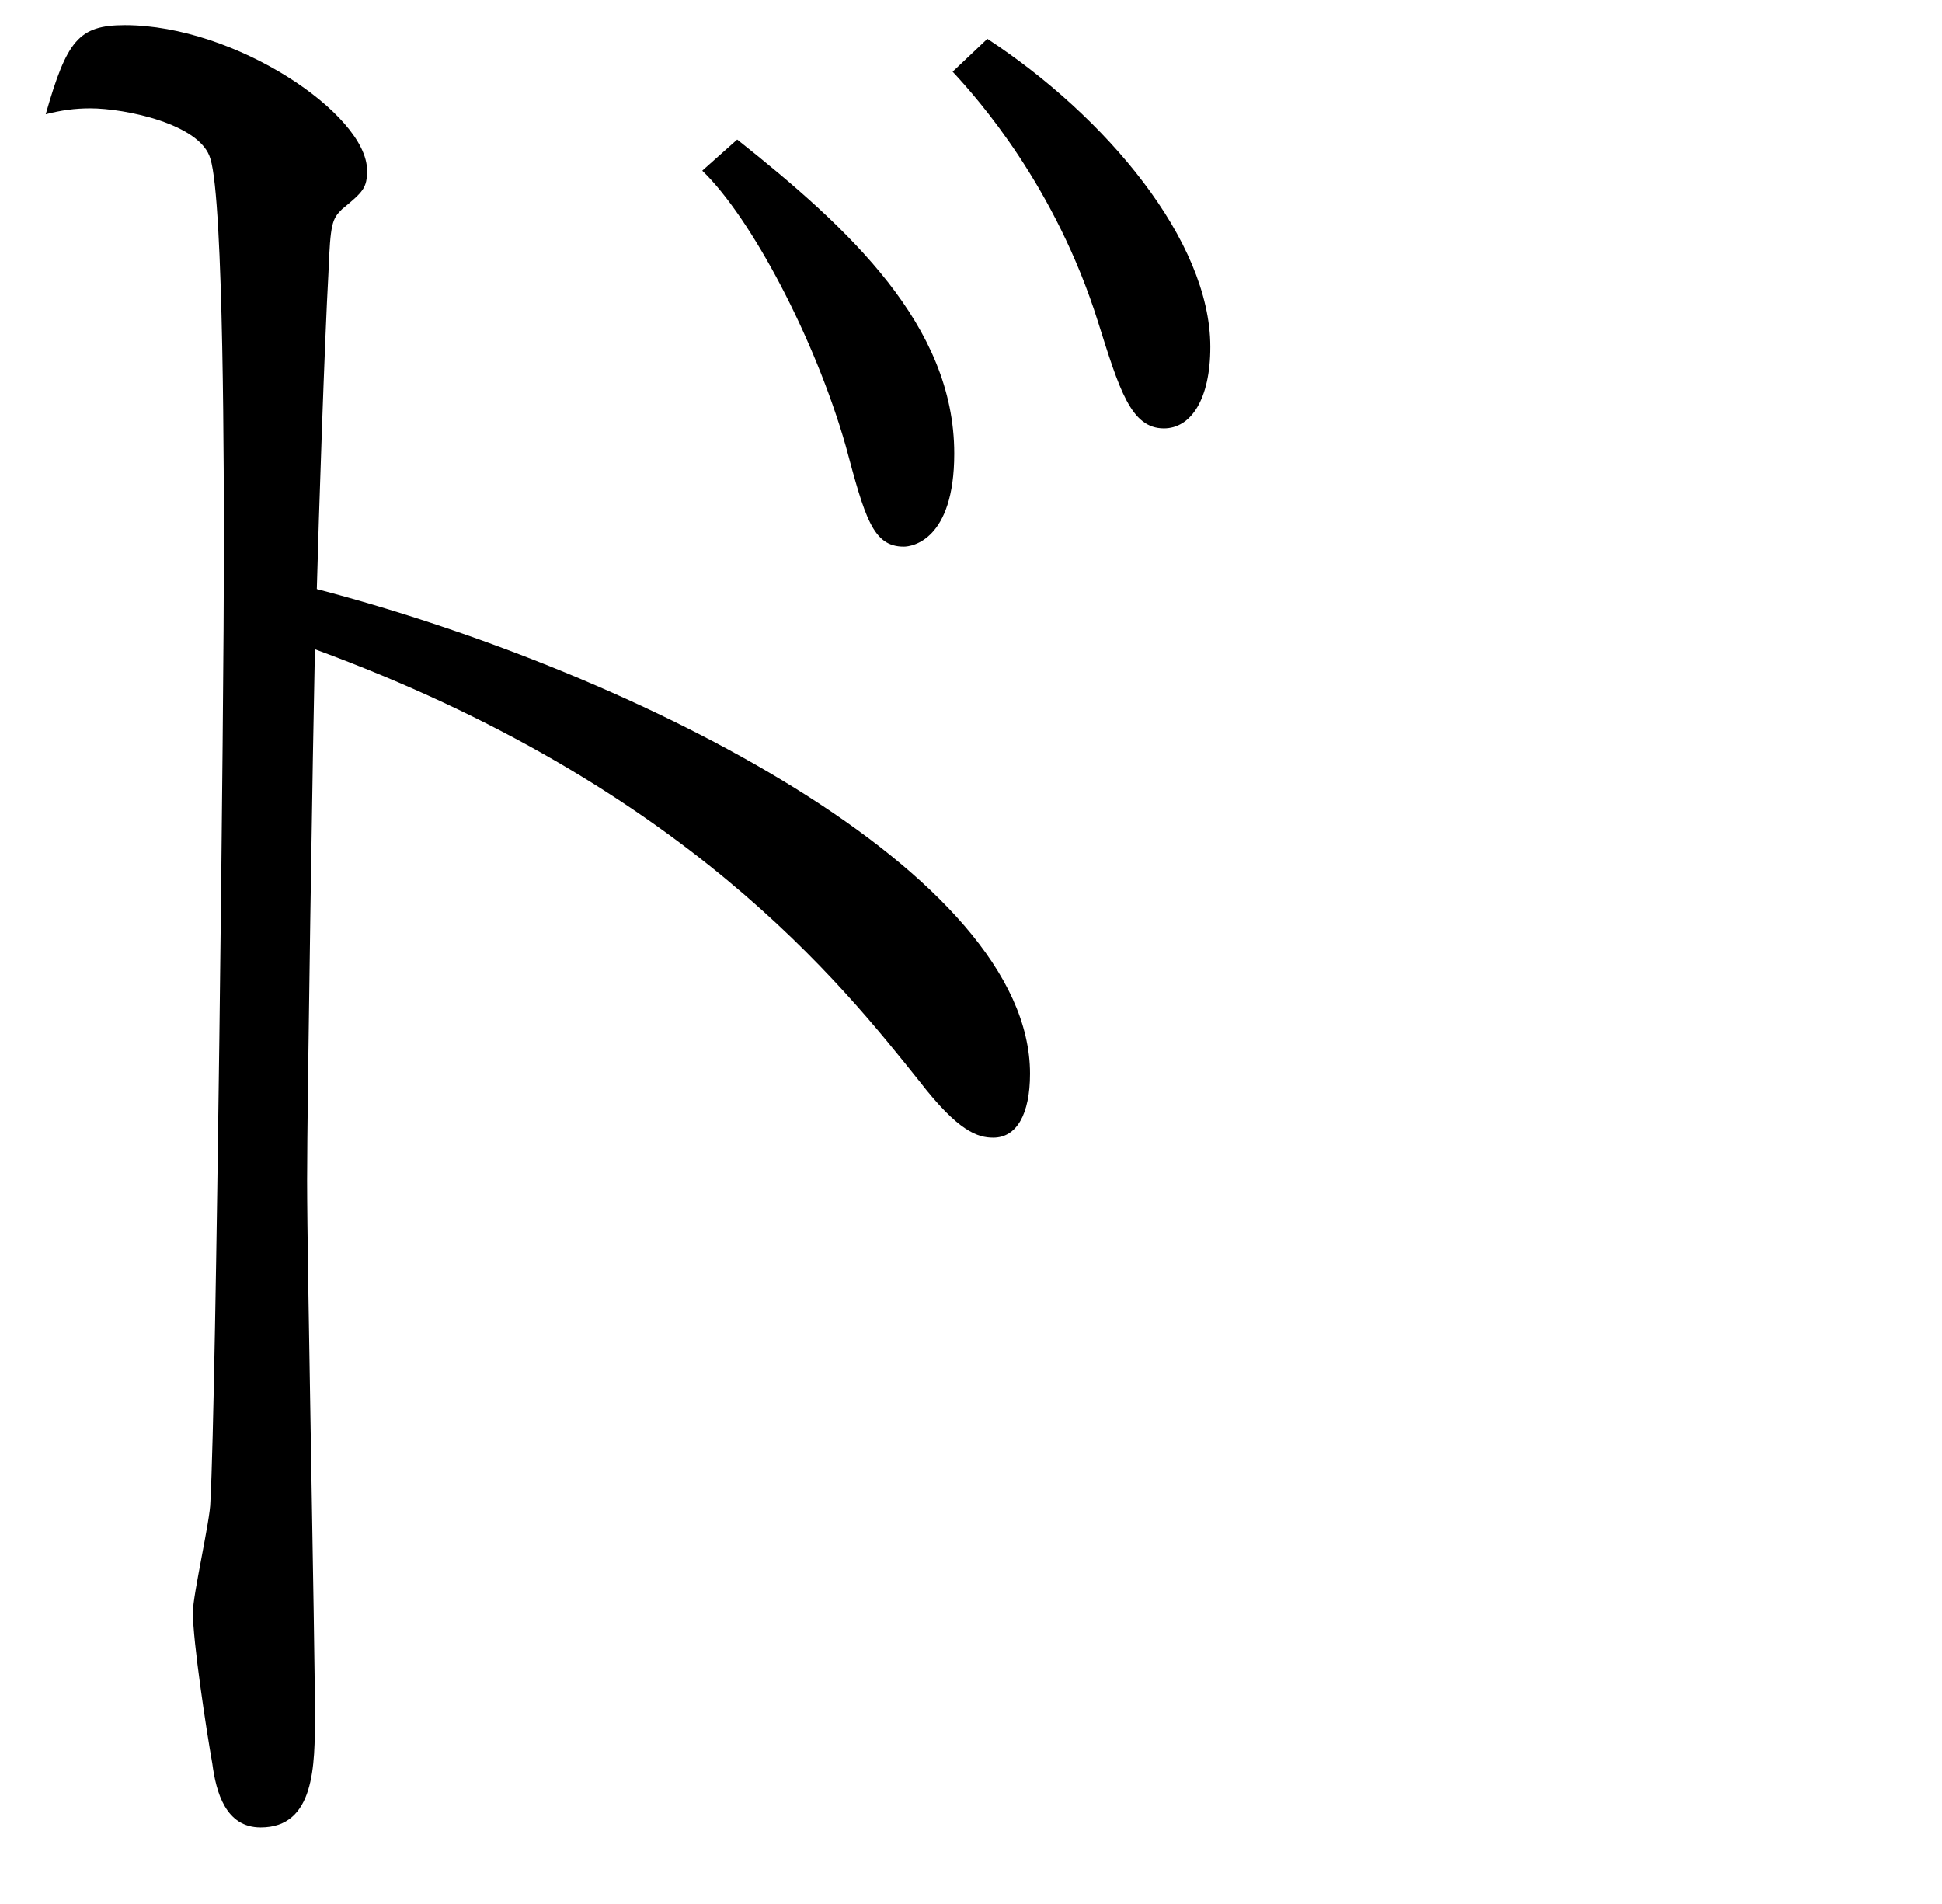 <?xml version="1.0" encoding="UTF-8"?><svg id="_レイヤー_2" xmlns="http://www.w3.org/2000/svg" viewBox="0 0 102 100"><defs><style>.cls-1{fill:none;opacity:.5;}</style></defs><g id="_レイヤー_1-2"><rect class="cls-1" width="67.96" height="100"/><path d="M16.64,30.94c17.1,4.48,37.46,14.96,37.46,25.45,0,2.14-.71,3.36-1.93,3.36-.81,0-1.83-.31-3.87-2.95-4.07-5.09-12.32-15.57-31.76-22.7-.1,4.48-.41,23.92-.41,27.89,0,4.48.41,24.12.41,28.09,0,2.65,0,5.9-2.85,5.9-1.83,0-2.34-1.83-2.54-3.36-.31-1.73-1.02-6.41-1.02-7.94,0-.92.92-4.89.92-5.8.31-5.6.71-42.75.71-49.67,0-3.77,0-18.63-.71-20.87-.51-1.83-4.48-2.65-6.31-2.65-.81,0-1.53.1-2.34.31C3.51,2.14,4.12,1.32,6.56,1.32c5.8,0,12.72,4.68,12.72,7.63,0,.92-.2,1.12-1.32,2.04-.51.51-.61.71-.71,3.36-.2,3.56-.51,12.83-.61,16.59ZM36.89,8.96l1.83-1.63c5.9,4.68,11.4,9.77,11.4,16.49,0,4.58-2.24,4.89-2.65,4.89-1.63,0-2.04-1.53-3.05-5.29-1.63-5.7-4.99-12.01-7.53-14.45ZM50.03,3.77l1.83-1.73c6.21,4.07,11.71,10.59,11.71,16.18,0,2.75-1.02,4.28-2.44,4.28-1.73,0-2.34-2.04-3.46-5.6-2.24-7.13-6.31-11.71-7.63-13.13Z"/></g></svg>